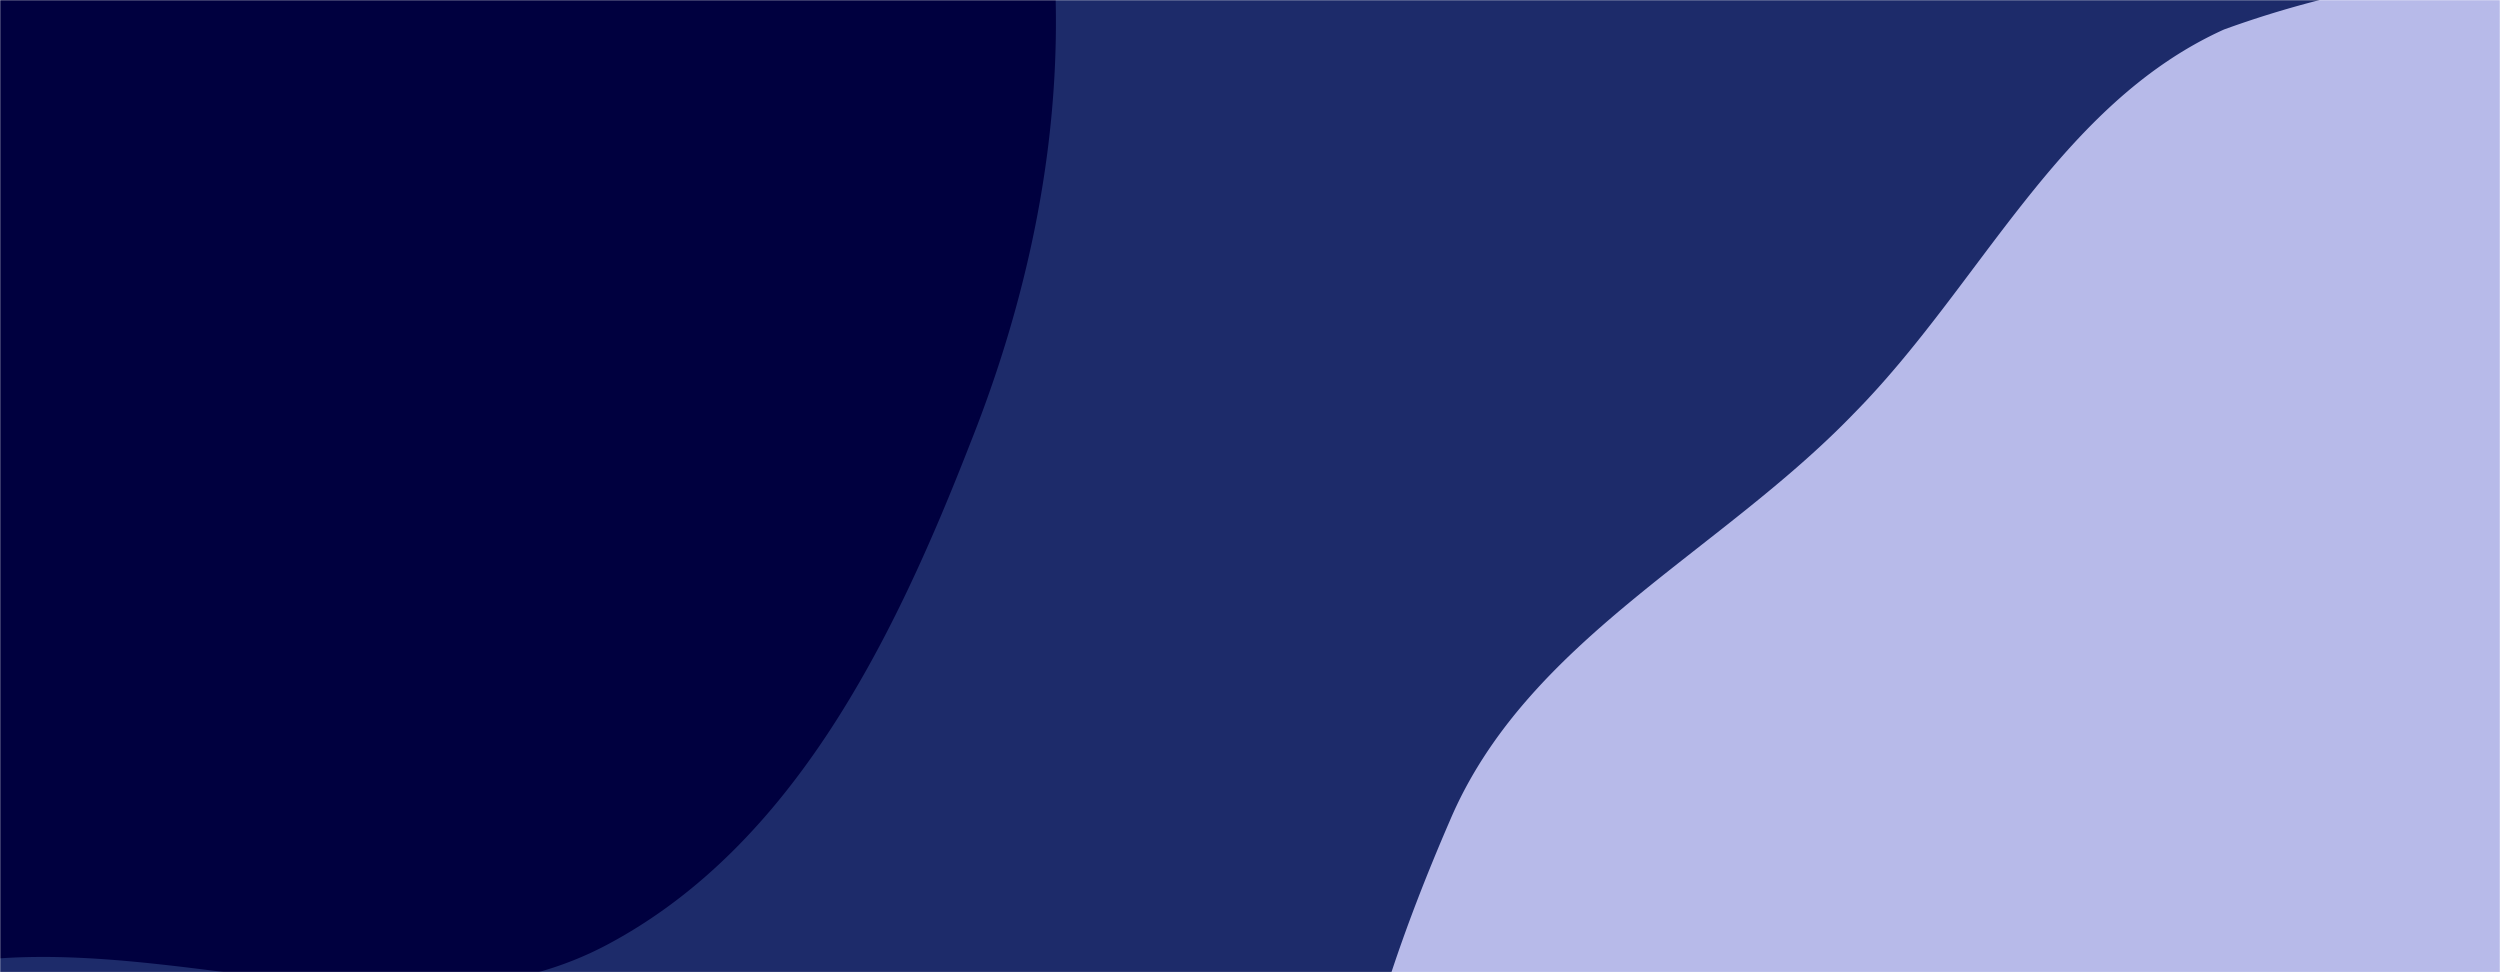 <svg xmlns="http://www.w3.org/2000/svg" preserveAspectRatio="none" viewBox="0 0 1440 560">
  <g fill="none" mask="url(&quot;#a&quot;)">
    <!-- middle --><path fill="#1d2b6a" d="M0 0h1440v560H0z"/>
    <!-- left --><path fill="#00003f" d="M0 552c119-8 245 48 350-8 107-57 165-176 209-289 43-108 62-226 40-341a673 673 0 0 0-160-294 674 674 0 0 0-263-220 505 505 0 0 0-358-21c-111 43-184 149-243 253-52 90-46 196-72 296-31 117-116 223-95 343 22 130 89 270 208 327 119 56 253-36 384-46"/>
    <!-- right --><path fill="#b7bae9" d="M1440 1229c126-4 157-192 264-258 111-68 284-21 361-125s30-251 11-377c-20-126-35-262-125-352-87-88-222-102-346-121a580 580 0 0 0-324 21c-95 43-140 147-213 221-78 81-189 131-233 235-51 118-97 268-28 376 70 110 246 72 358 139 106 64 151 245 275 241"/>
  </g>
  <defs>
    <mask id="a">
      <path fill="#fff" d="M0 0h1440v560H0z"/>
    </mask>
  </defs>
</svg>
